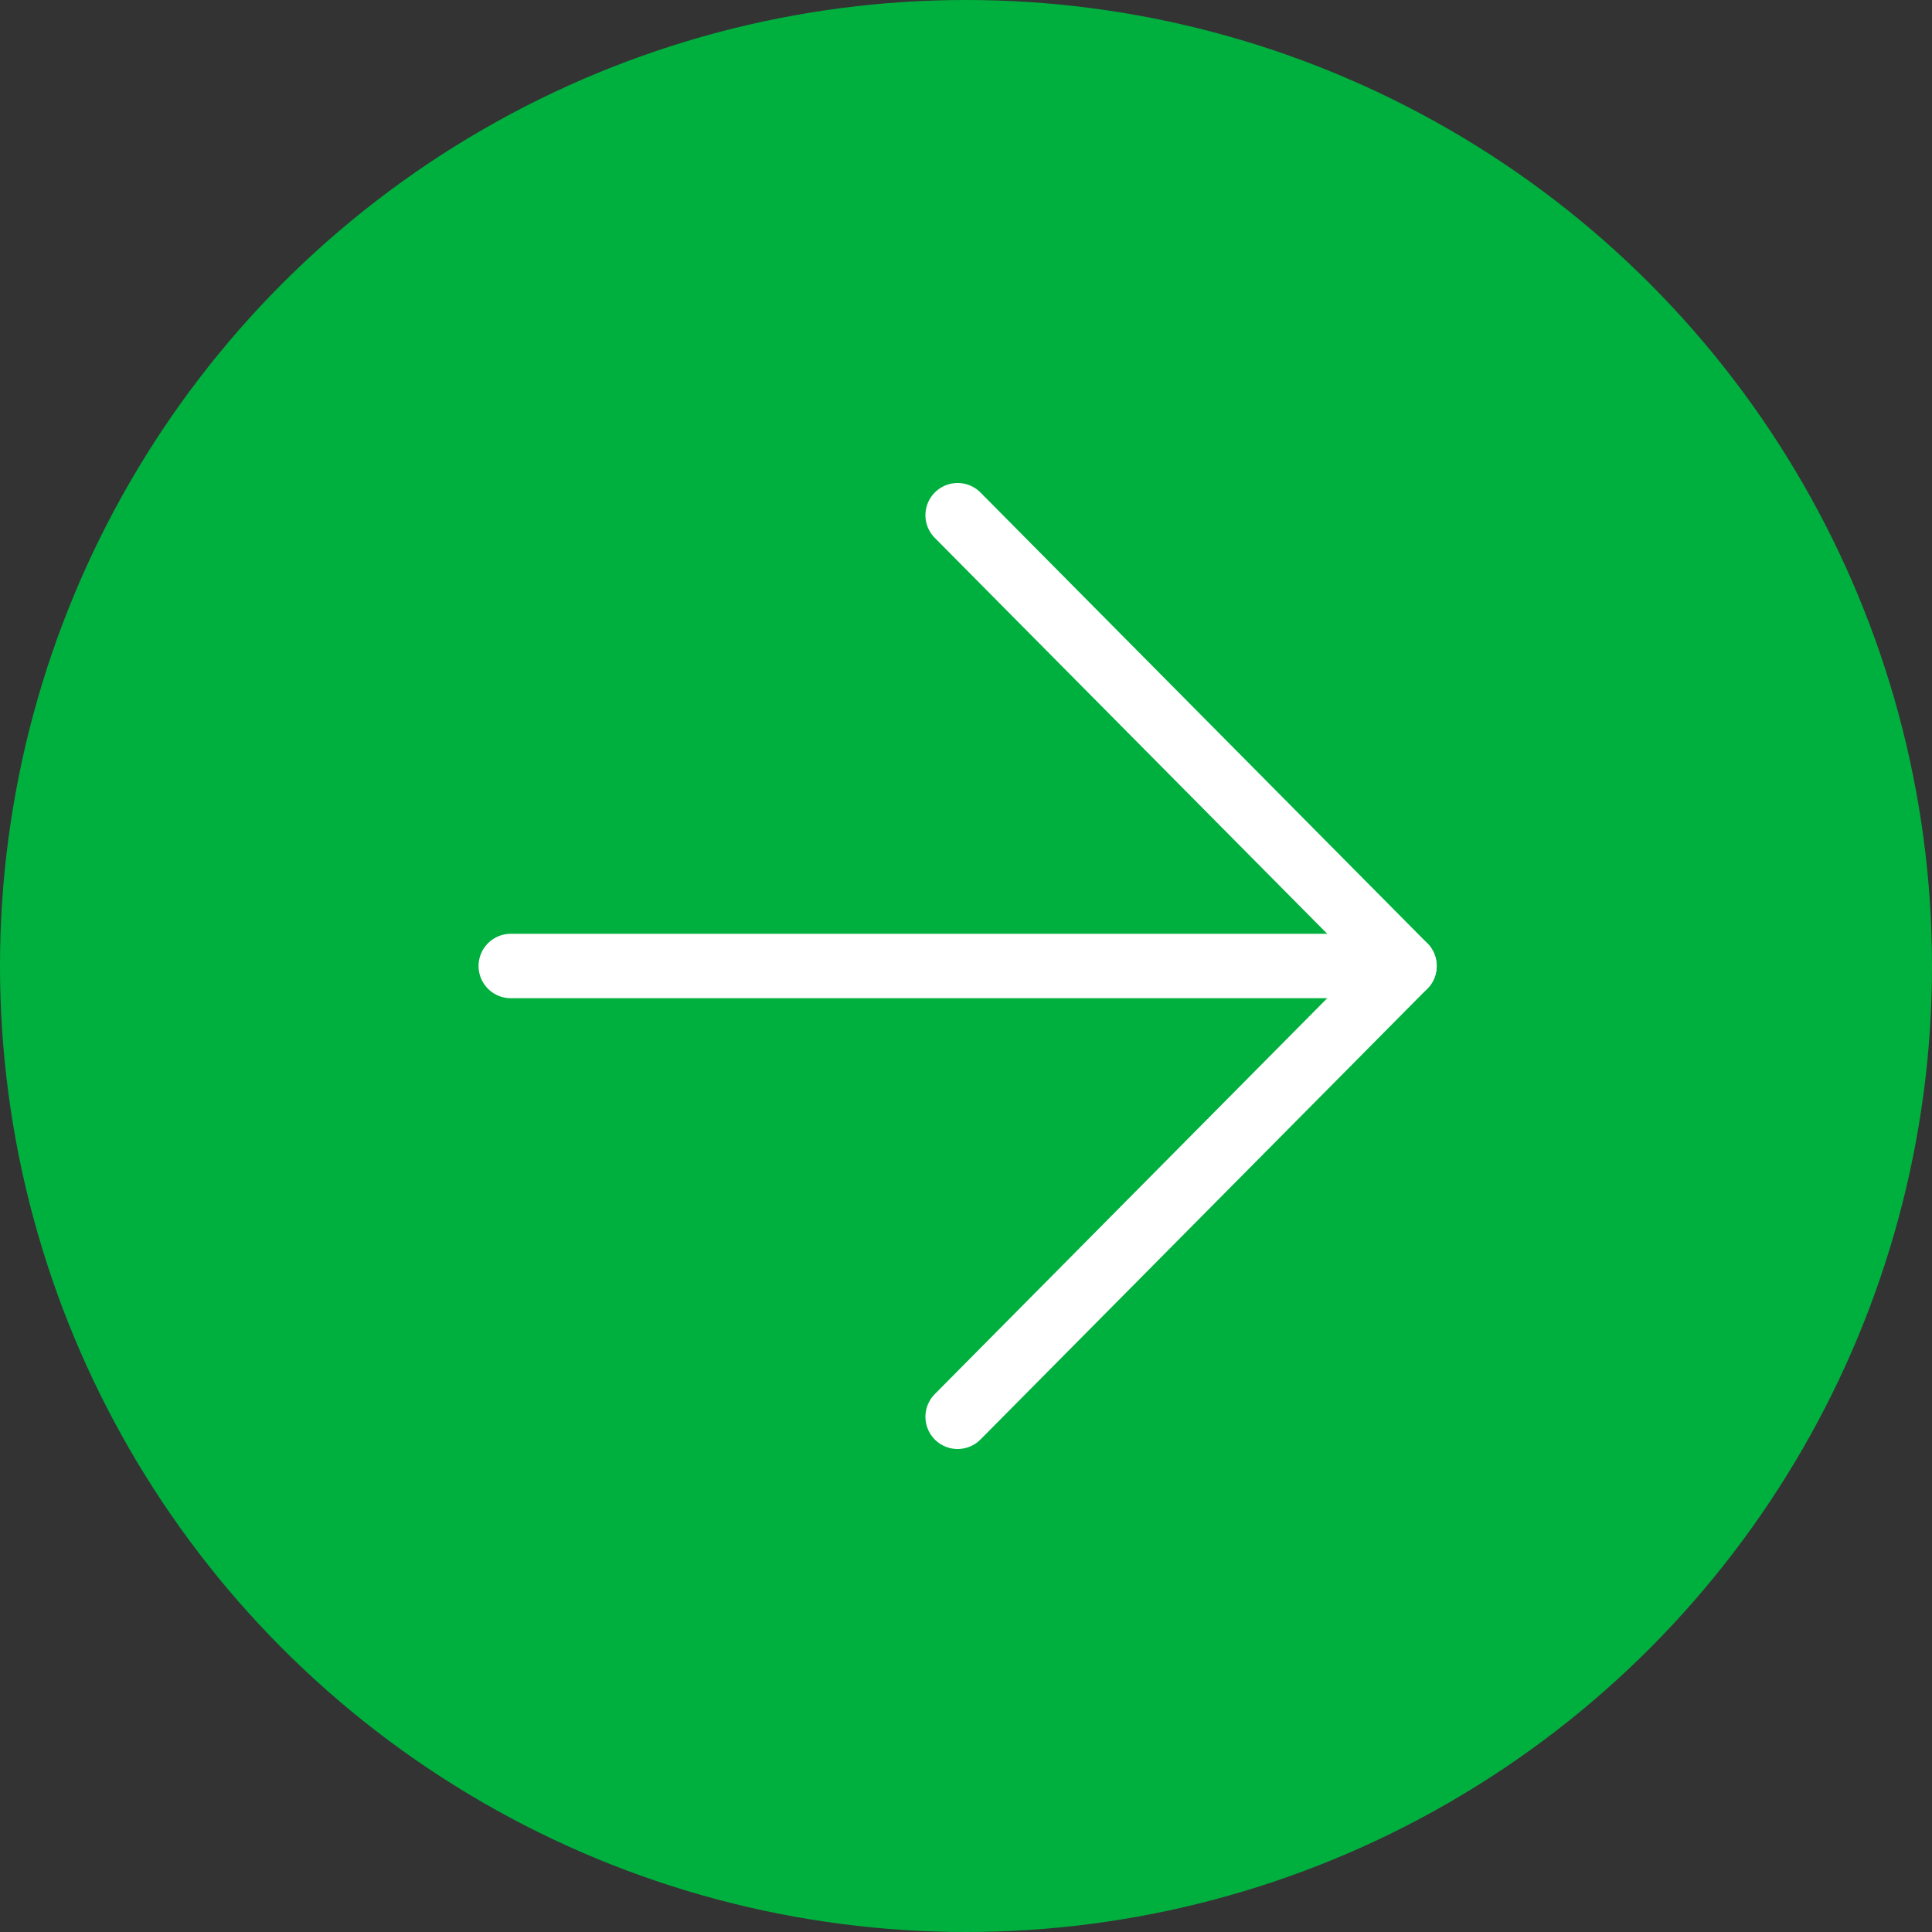 <svg width="30" height="30" viewBox="0 0 30 30" fill="none" xmlns="http://www.w3.org/2000/svg">
<rect x="0" y="0" width="30" height="30" fill="#333333" stroke="none"/>
<g id="Arrow-Circle-01">
<circle id="Oval" cx="15" cy="15" r="15" fill="#00B03E"/>
<g id="arrow-right">
<g id="Path">
<path fill-rule="evenodd" clip-rule="evenodd" d="M7.931 15H21.809H7.931Z" fill="#00B03E"/>
<path d="M7.931 15H21.809" stroke="white" stroke-linecap="round" stroke-linejoin="round"/>
</g>
<path id="Path_2" d="M14.87 8L21.809 15L14.87 22" stroke="white" stroke-linecap="round" stroke-linejoin="round"/>
</g>
</g>
</svg>
